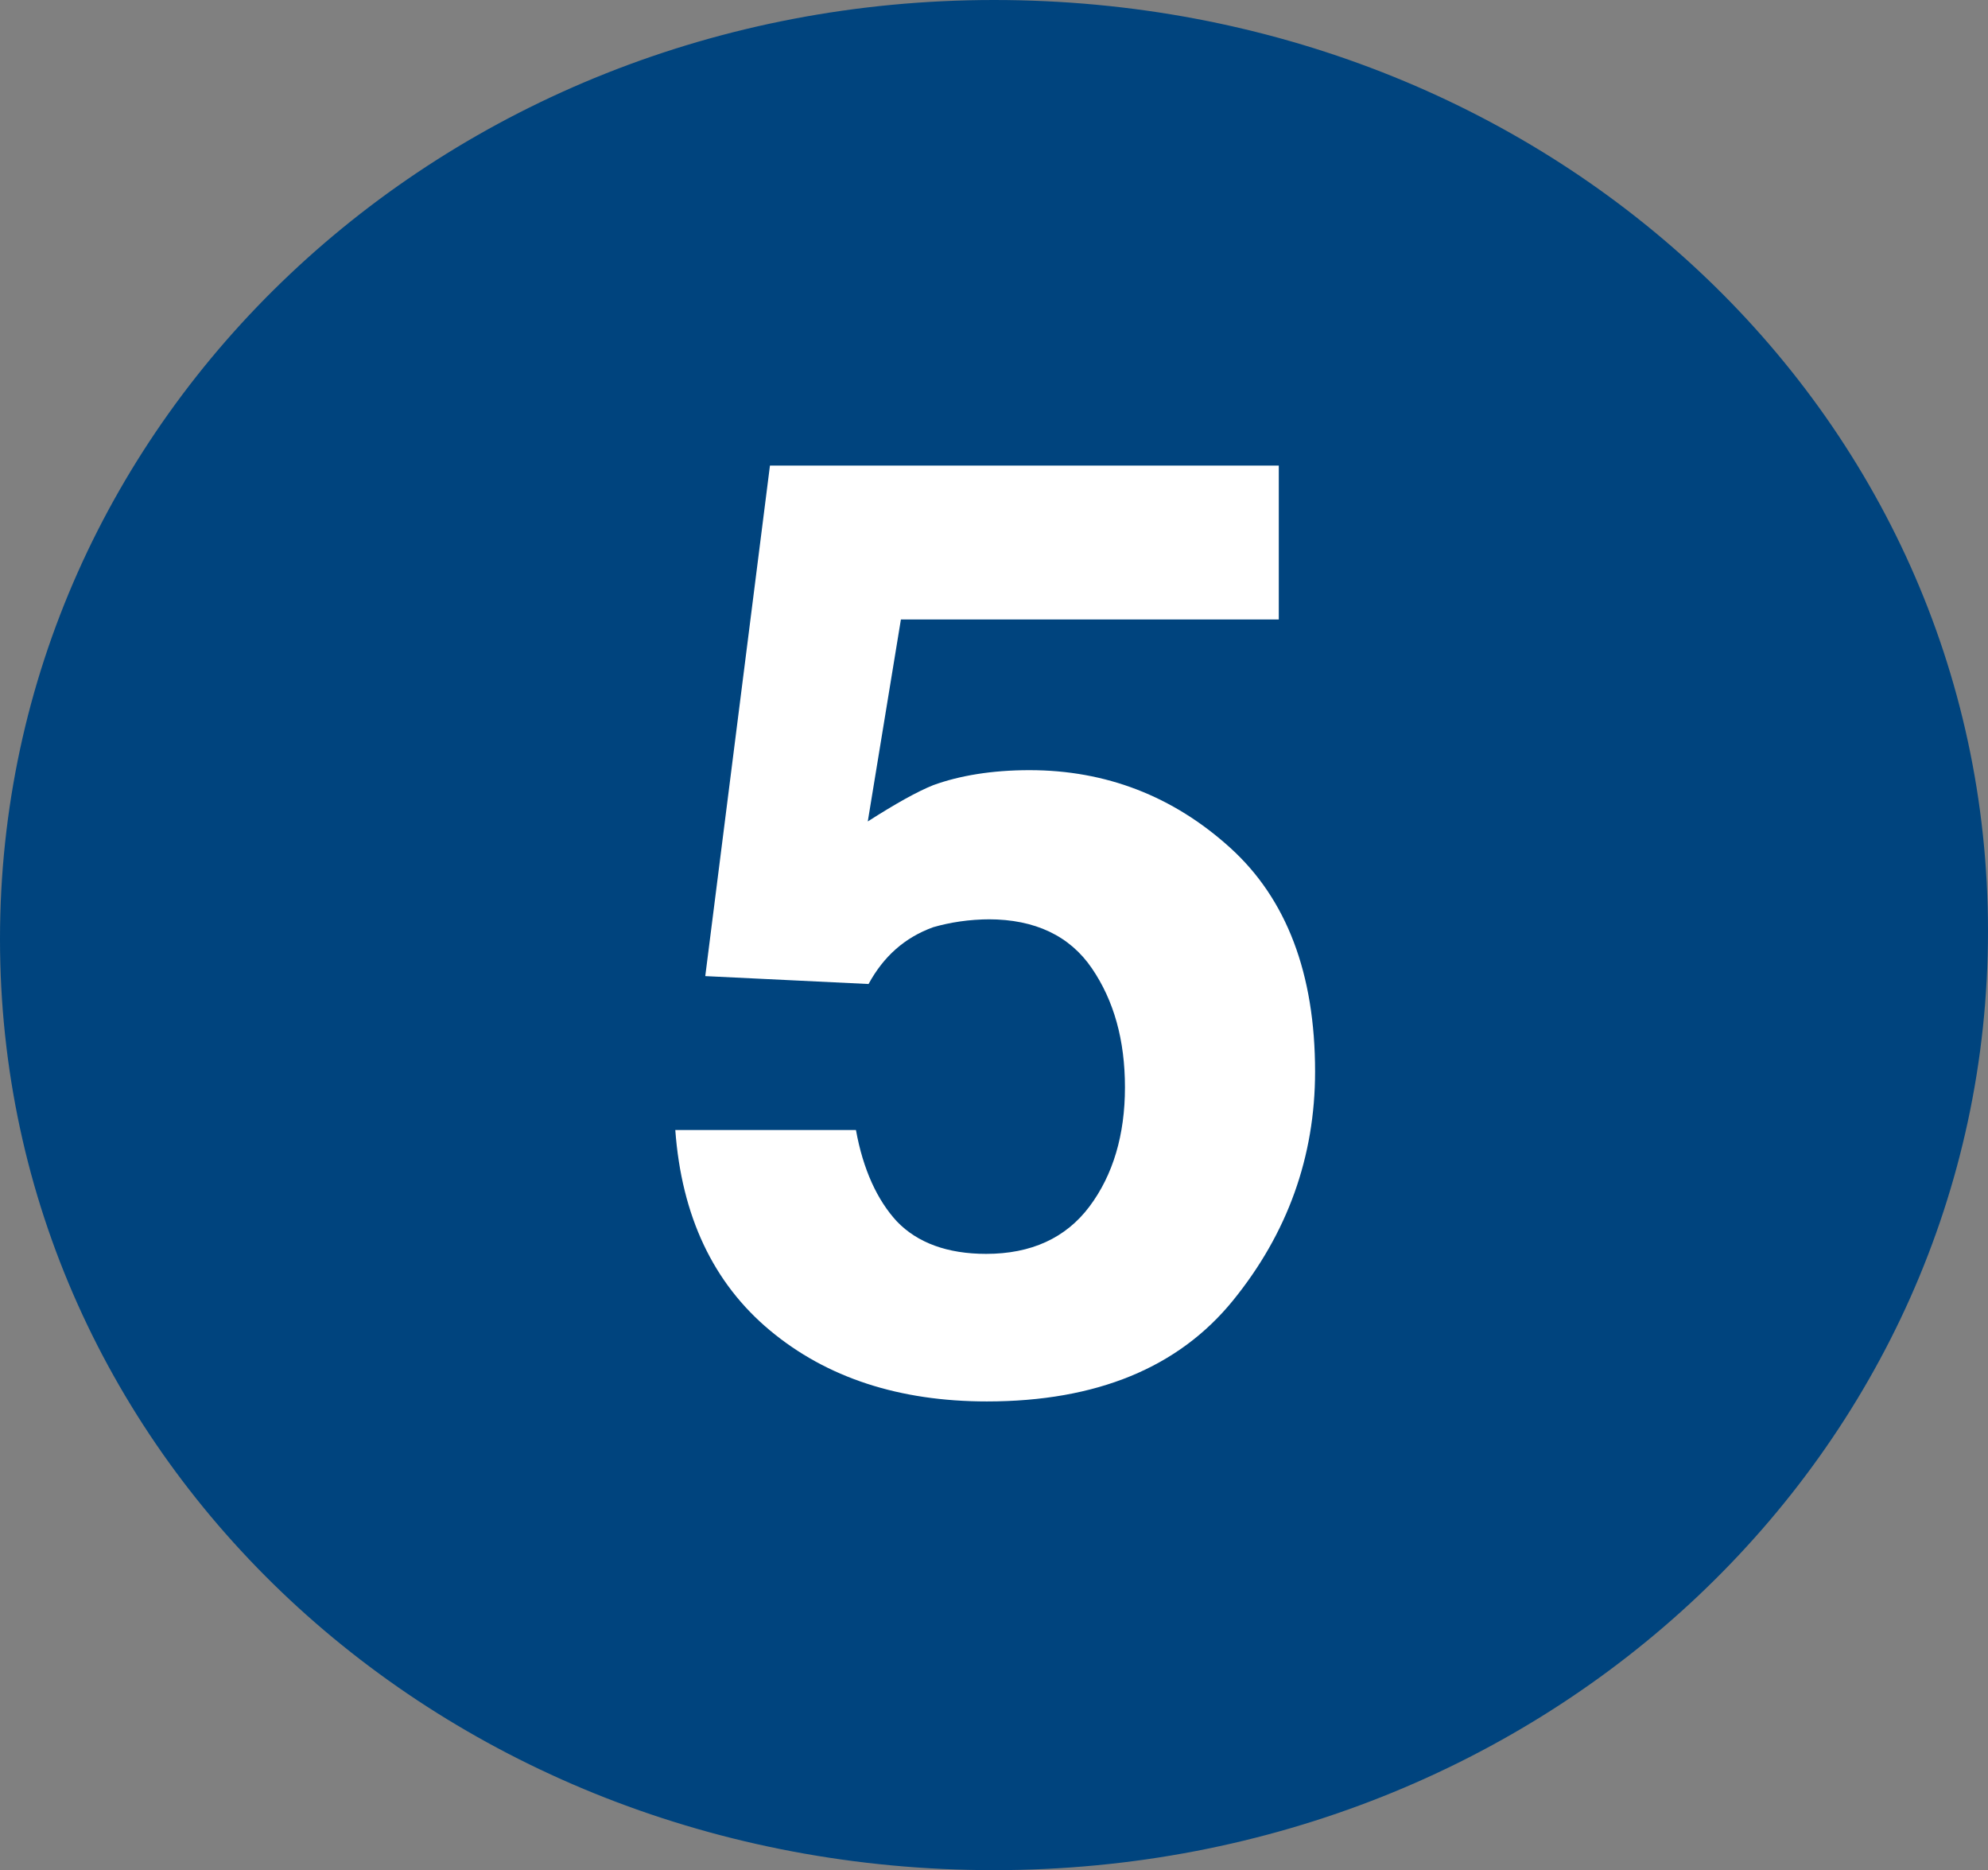 <?xml version="1.0" encoding="UTF-8"?>
<svg id="Ebene_1" xmlns="http://www.w3.org/2000/svg" viewBox="0 0 25.2 23.7">
  <rect x="0" y="0" width="25.2" height="23.7" fill="#808080" stroke="none"/>
  <g id="Ebene_1-2" data-name="Ebene_1">
    <g id="Ebene_1-2">
      <path d="M12.6,23.7c7,0,12.6-5.3,12.6-11.9S19.6,0,12.6,0,0,5.3,0,11.9s5.6,11.8,12.6,11.8" style="fill: #00447e;"/>
    </g>
  </g>
  <path d="M12.56,11.65c-.28,0-.52.04-.73.1-.36.13-.63.37-.82.72l-2.07-.1.82-6.47h6.45v1.95h-4.79l-.42,2.56c.36-.23.63-.38.83-.46.33-.12.74-.19,1.22-.19.97,0,1.82.33,2.54.98.72.65,1.08,1.6,1.08,2.84,0,1.08-.35,2.05-1.04,2.9-.69.85-1.73,1.28-3.12,1.28-1.11,0-2.03-.3-2.75-.9-.72-.6-1.12-1.45-1.2-2.54h2.29c.09.5.27.89.52,1.16.26.27.64.41,1.13.41.57,0,1.01-.2,1.31-.6.3-.4.45-.91.45-1.51s-.14-1.1-.42-1.51c-.28-.41-.72-.62-1.31-.62Z" style="fill: #fff;"/>
</svg>